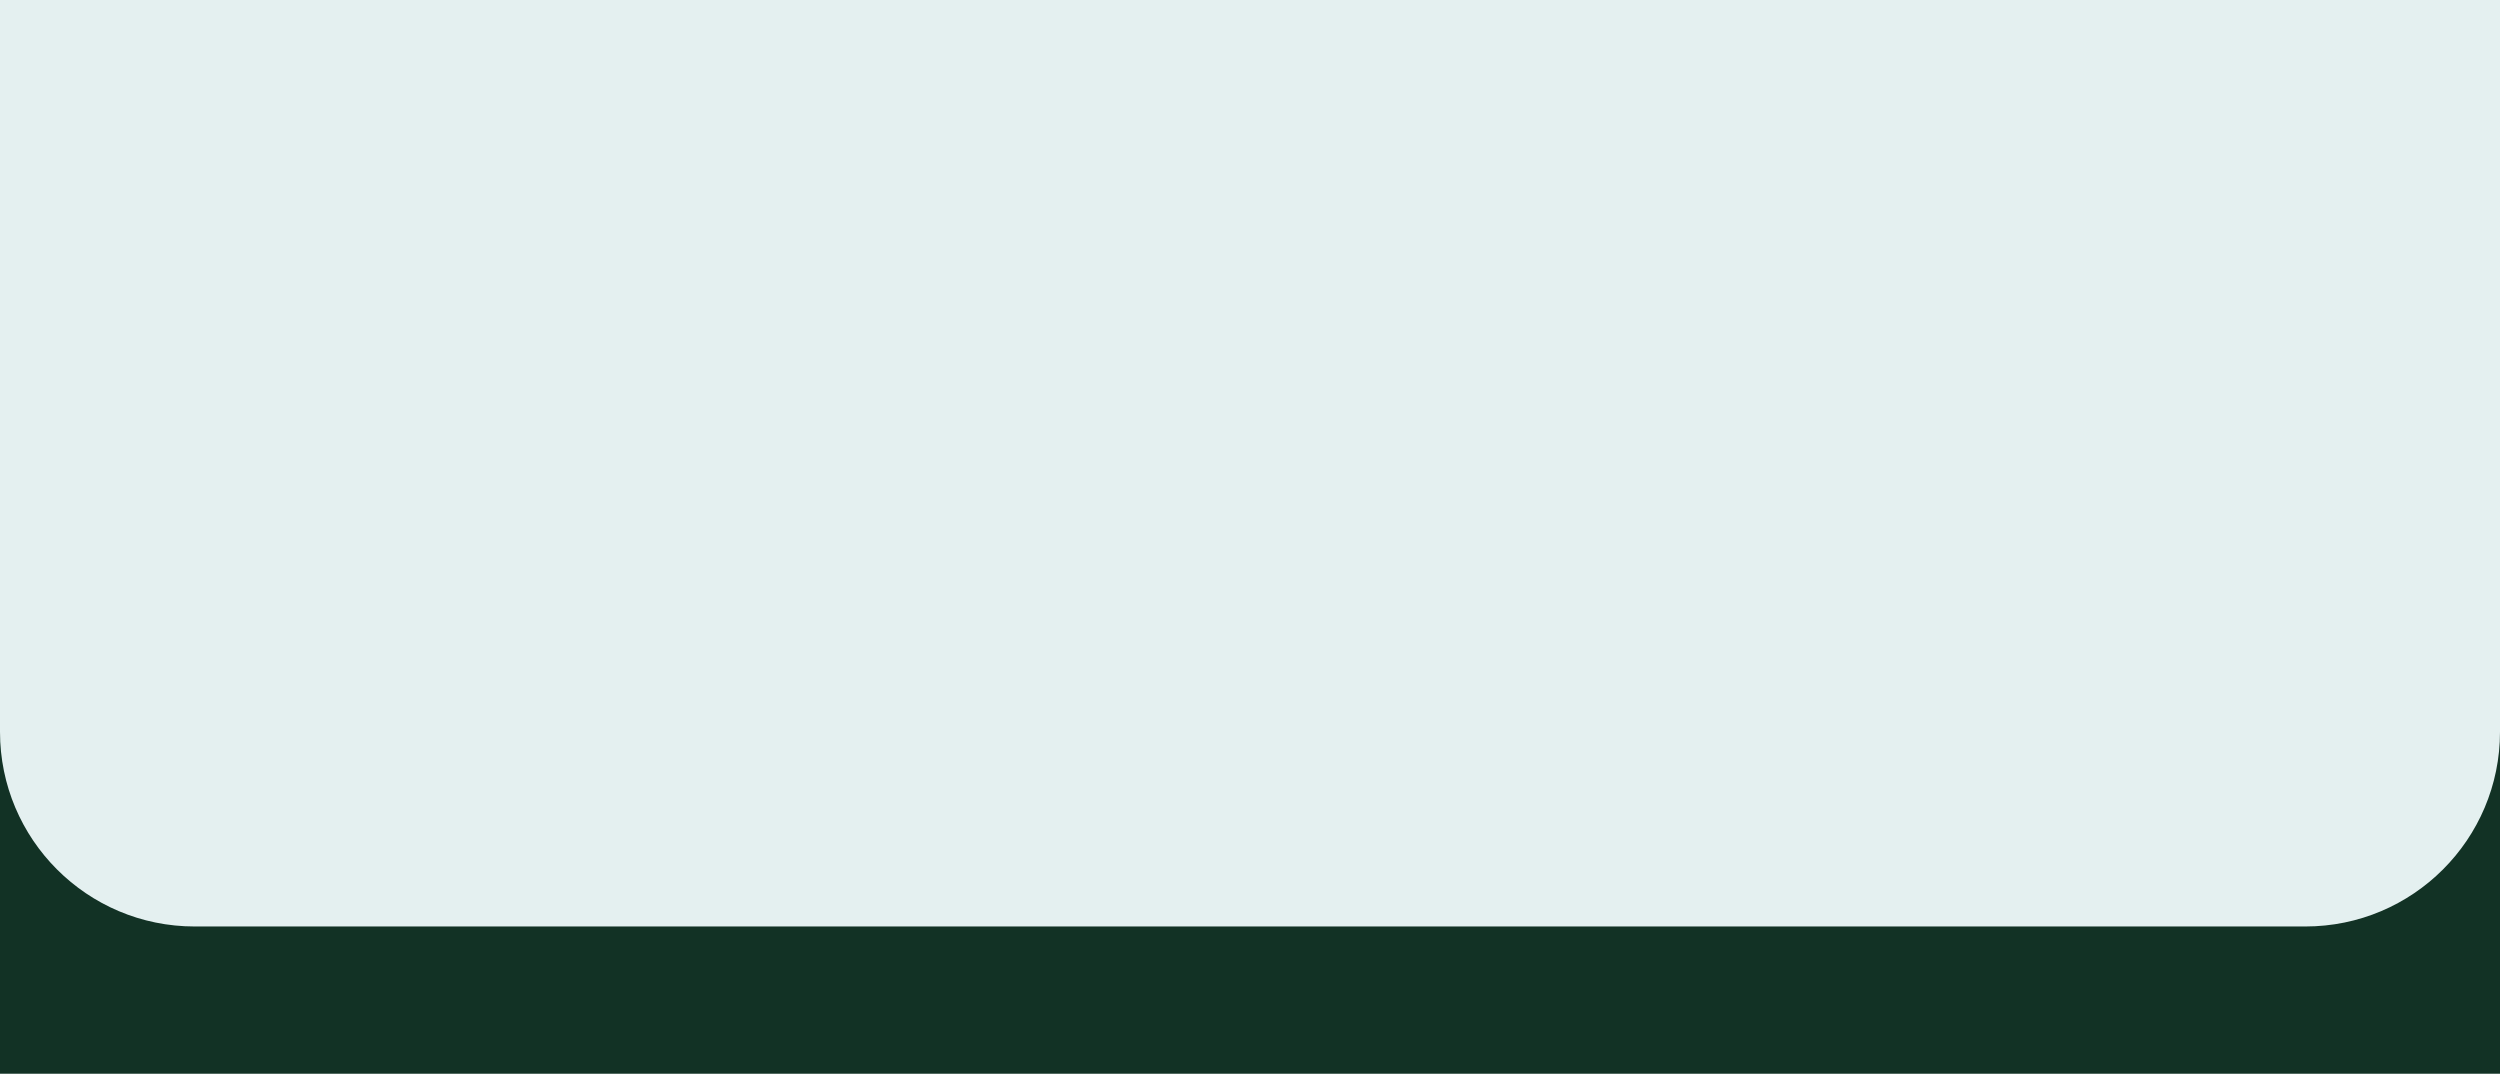 <svg xml:space="preserve" style="enable-background:new 0 0 945.32 406.01;" viewBox="0 0 945.32 406.01" y="0px" x="0px" xmlns:xlink="http://www.w3.org/1999/xlink" xmlns="http://www.w3.org/2000/svg" id="Layer_1" version="1.1">
<style type="text/css">
	.st0{fill:#123225;}
	.st1{fill:#E4F0F0;}
</style>
<rect height="406.01" width="945.32" class="st0"></rect>
<image transform="matrix(0.899 0 0 0.899 -985.975 -683.18)" height="1524" width="1052" style="overflow:visible;">
</image>
<path d="M0,0h945.32v276.71c0,40.66-32.96,73.62-73.62,73.62H73.62C32.96,350.33,0,317.37,0,276.71V0z" class="st1"></path>
<rect height="340.51" width="945.32" class="st0" y="-373.83"></rect>
<path d="M52.28-237.88h840.75c28.88,0,52.28,23.41,52.28,52.28v152.27H0V-185.6C0-214.47,23.41-237.88,52.28-237.88z" class="st1"></path>
</svg>
